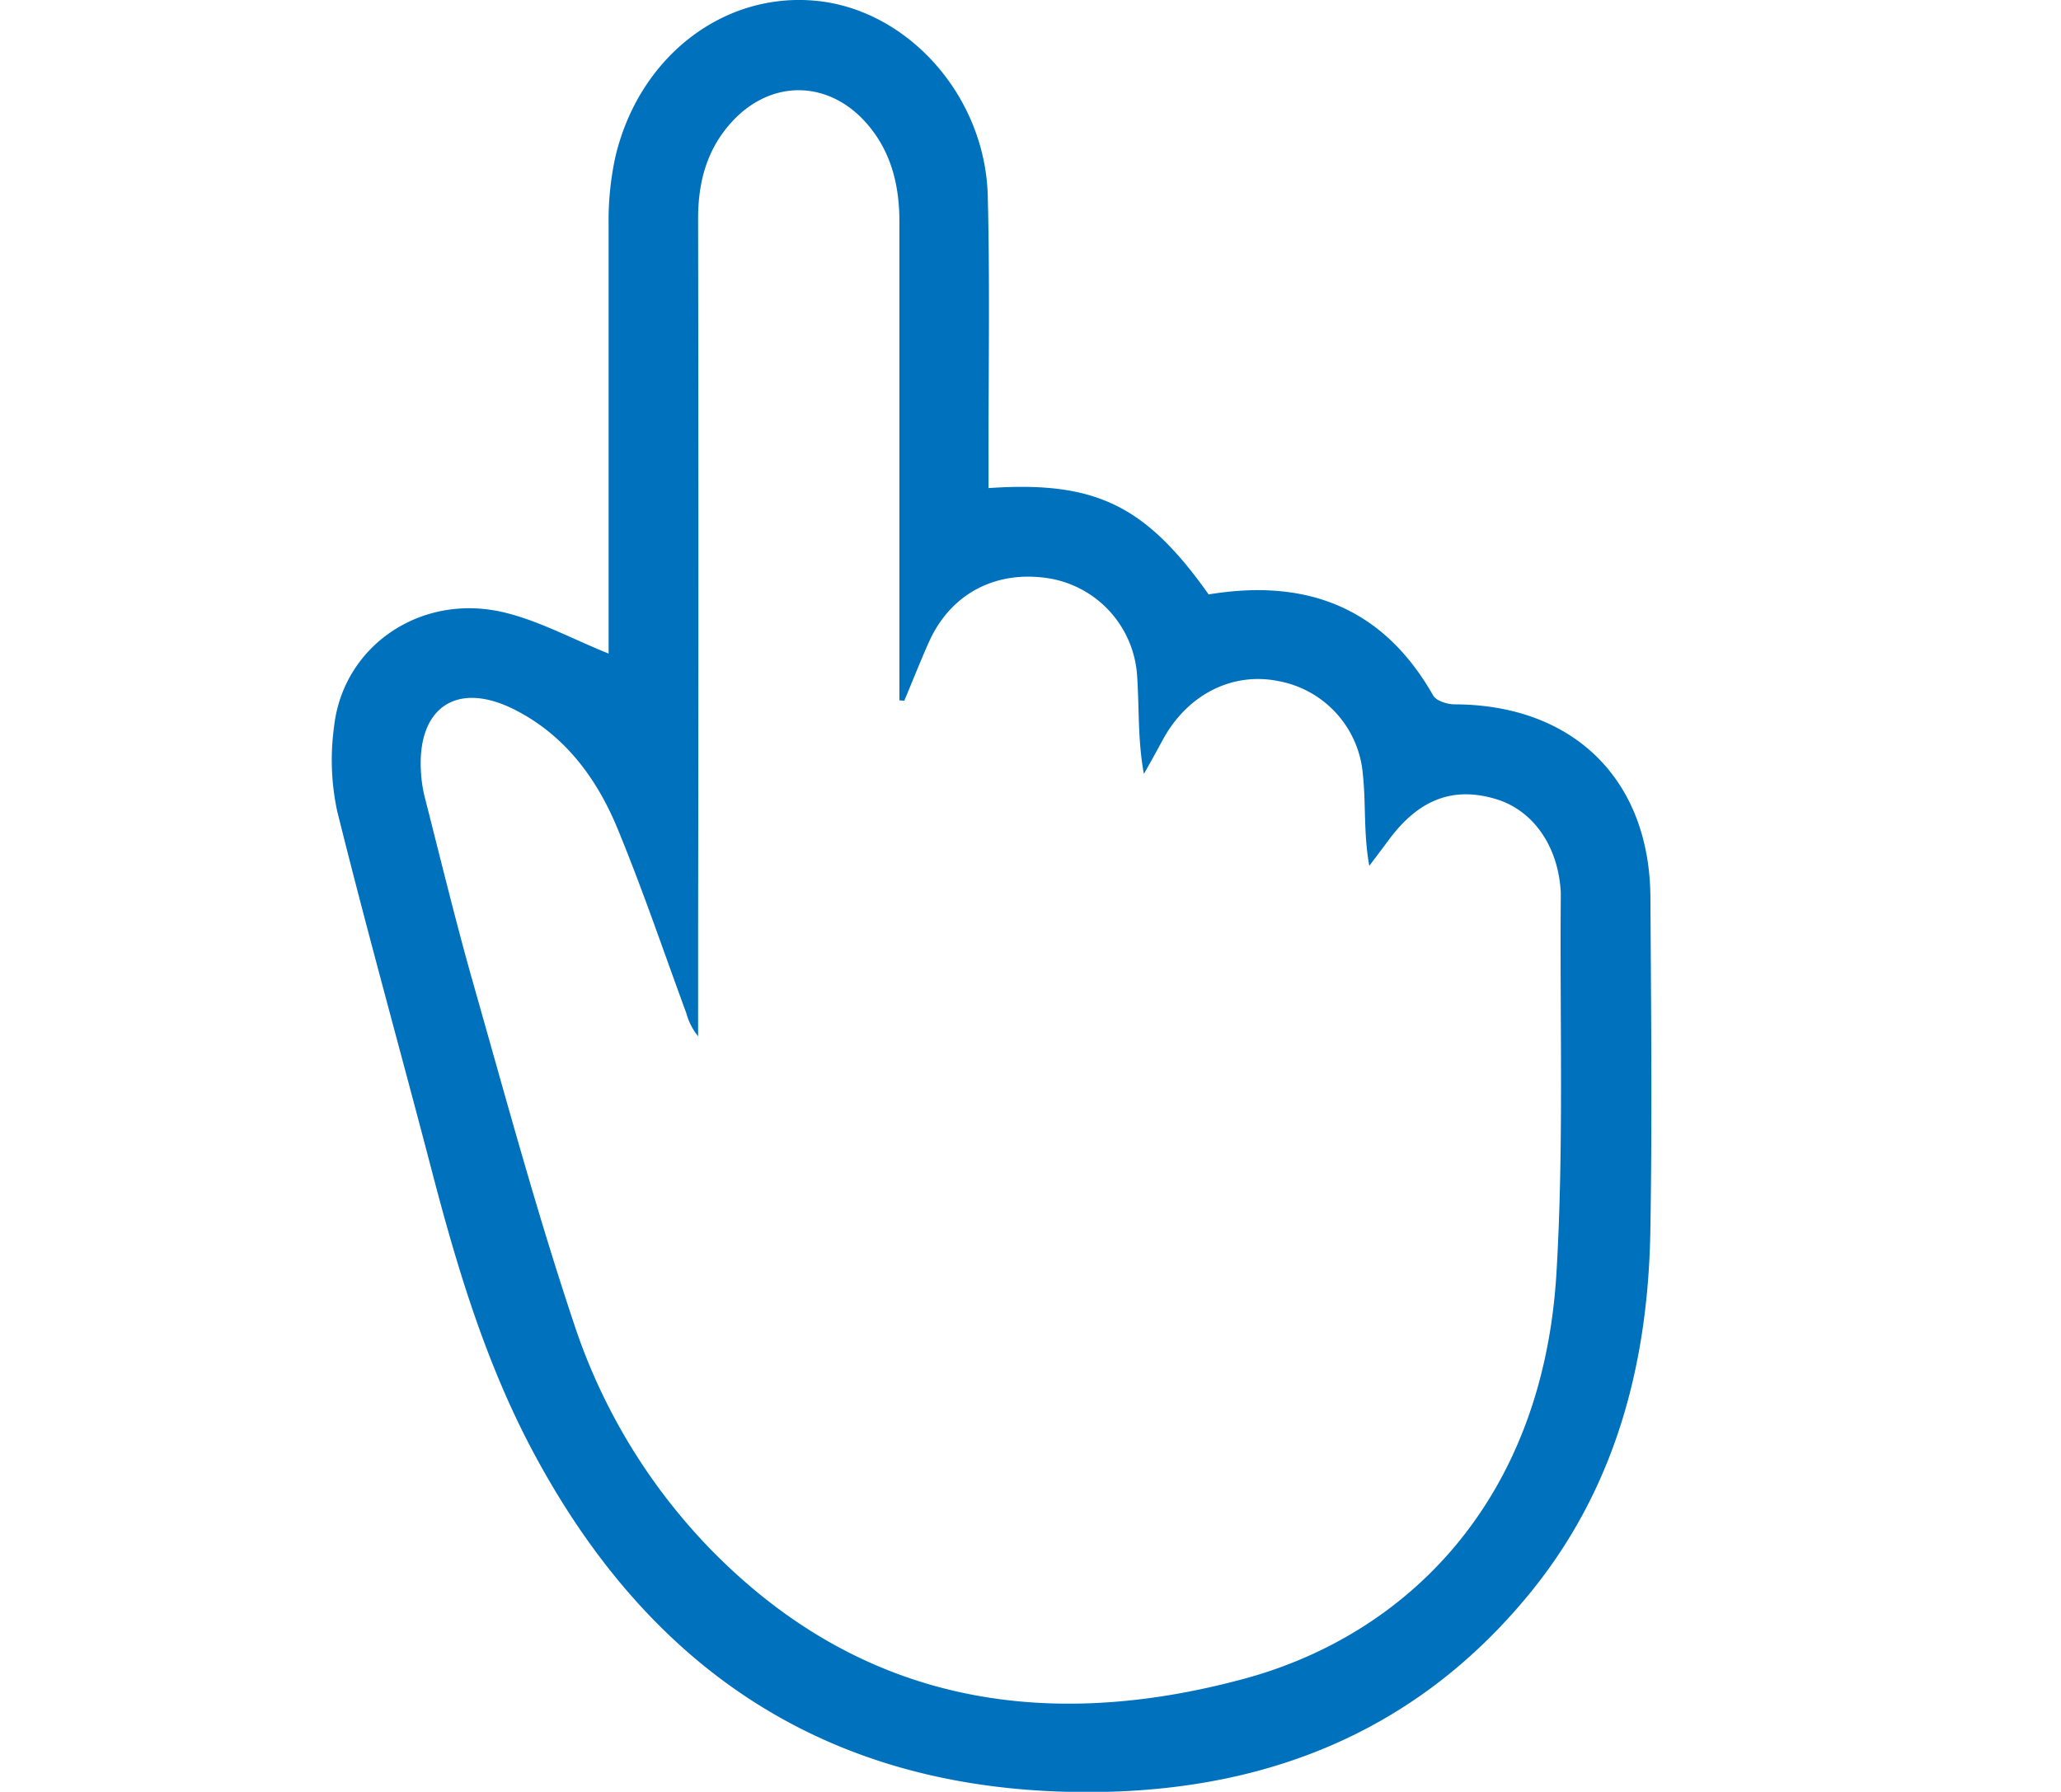 <svg xmlns="http://www.w3.org/2000/svg" viewBox="0 0 305.59 265.71"><defs><style>.cls-1{fill:#0071bc;}.cls-2{fill:#fff;opacity:0;}</style></defs><g id="圖層_2" data-name="圖層 2"><g id="圖層_1-2" data-name="圖層 1"><path class="cls-1" d="M90.24,96.92c0-21.07,0-42.36,0-63.65a44.46,44.46,0,0,1,1-10C94.73,8.46,107.2-1.17,120.91.11s25.2,14.15,25.55,29c.32,12.84.1,25.7.11,38.55,0,1.56,0,3.13,0,4.72,15.88-1.09,23.26,2.54,32.64,15.77,14.38-2.39,25.82,1.83,33.3,15,.46.8,2.1,1.3,3.2,1.3,17.56.06,28.89,11.12,29,28.59.1,16.35.27,32.7,0,49.05-.27,19.9-5.08,38.53-17.9,54.21-17.79,21.75-41.63,30.19-69,29.4-37-1.05-62.79-19.51-79.54-51.88C71.67,201,67.61,187.36,64,173.52c-4.63-17.75-9.58-35.42-14-53.22a36.22,36.22,0,0,1-.46-12.6c1.36-11.89,12.79-19.74,25-16.93C79.84,92,84.75,94.71,90.24,96.92Zm43.85,7-.73-.07q0-35.46,0-70.92c0-5.43-1.2-10.43-4.84-14.61-5.62-6.44-14.1-6.61-19.92-.34-3.77,4.06-5.1,9-5.09,14.47q.09,53,0,106v15.22a9.18,9.18,0,0,1-1.74-3.4c-3.37-9.16-6.5-18.42-10.22-27.43-3.06-7.41-7.79-13.79-15.14-17.55-8.6-4.41-14.54-.45-14,9.08a20.3,20.3,0,0,0,.58,3.89c2.38,9.31,4.64,18.66,7.27,27.9,4.78,16.8,9.34,33.68,14.88,50.23a87.09,87.09,0,0,0,20.29,33.43c22.27,22.75,49.46,27.13,79.08,19.12,24-6.51,44.27-26.32,46.27-60.19,1.1-18.46.49-37,.64-55.54,0-.3,0-.59,0-.88-.35-6.79-4.06-12.15-9.57-13.82-6.35-1.93-11.47,0-15.94,6.05-.95,1.29-1.92,2.56-2.88,3.84-.87-4.78-.48-9.19-.95-13.51A15.34,15.34,0,0,0,189.55,101c-6.65-1.35-13.18,1.82-16.88,8.24-1,1.82-2,3.68-3.06,5.52-.93-5-.68-9.71-1-14.43a15.66,15.66,0,0,0-12.93-14.54C147.74,84.46,141,88,137.78,95.11,136.48,98,135.31,101,134.09,103.89Z"/><rect class="cls-2" width="305.59" height="265.71"/></g></g></svg>